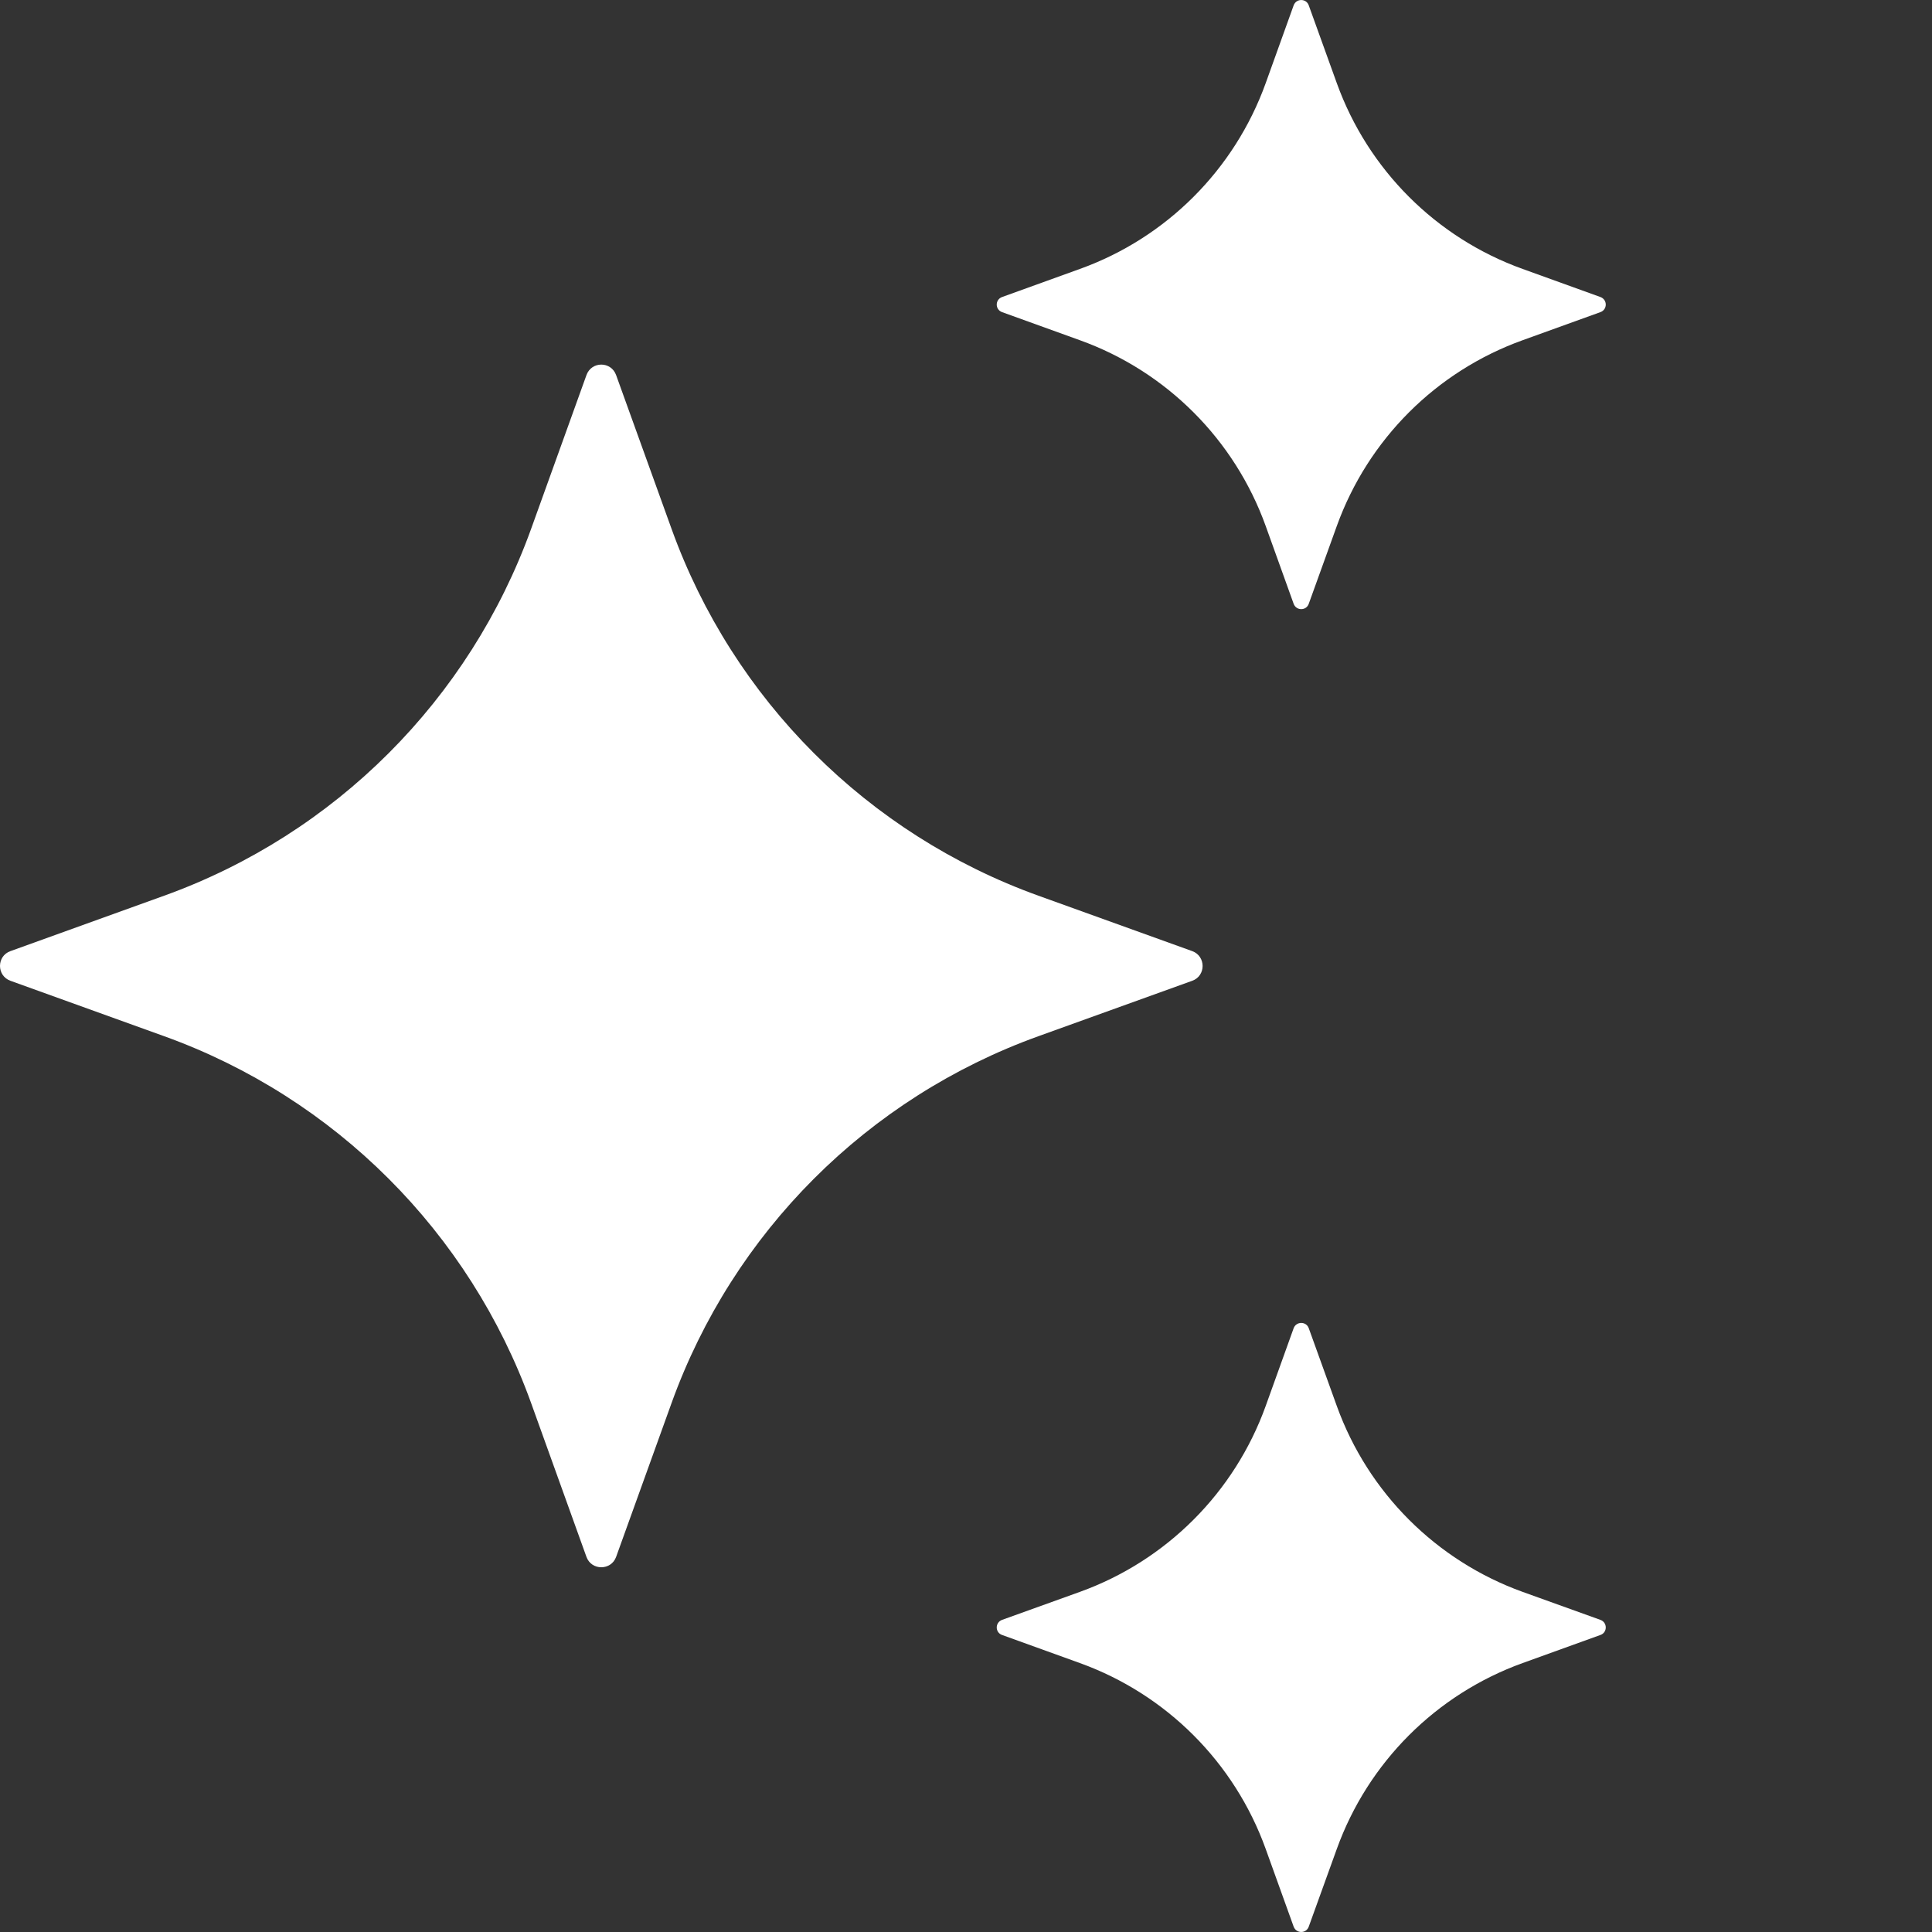 <?xml version="1.0" encoding="UTF-8"?> <svg xmlns="http://www.w3.org/2000/svg" width="20" height="20" viewBox="0 0 20 20" fill="none"><rect x="0" y="0" width="20" height="20" fill="#333333" stroke="none"/><g clip-path="url(#clip0_81_25995)"><path d="M6.378 3.883L6.952 5.475C7.589 7.243 8.981 8.635 10.749 9.272L12.342 9.846C12.485 9.898 12.485 10.102 12.342 10.153L10.749 10.727C8.981 11.364 7.589 12.756 6.952 14.524L6.378 16.117C6.326 16.26 6.123 16.26 6.071 16.117L5.498 14.524C4.86 12.756 3.468 11.364 1.7 10.727L0.108 10.153C-0.036 10.101 -0.036 9.897 0.108 9.846L1.7 9.272C3.468 8.635 4.86 7.243 5.498 5.475L6.071 3.883C6.123 3.738 6.326 3.738 6.378 3.883Z" fill="white"></path><path d="M13.548 0.055L13.839 0.862C14.162 1.757 14.867 2.462 15.762 2.784L16.568 3.075C16.641 3.102 16.641 3.204 16.568 3.231L15.762 3.522C14.867 3.844 14.162 4.549 13.839 5.444L13.548 6.251C13.522 6.324 13.419 6.324 13.392 6.251L13.102 5.444C12.779 4.549 12.074 3.844 11.179 3.522L10.373 3.231C10.3 3.204 10.3 3.102 10.373 3.075L11.179 2.784C12.074 2.462 12.779 1.757 13.102 0.862L13.392 0.055C13.419 -0.018 13.522 -0.018 13.548 0.055Z" fill="white"></path><path d="M13.548 13.749L13.839 14.556C14.162 15.451 14.867 16.156 15.762 16.479L16.568 16.769C16.641 16.796 16.641 16.899 16.568 16.925L15.762 17.216C14.867 17.539 14.162 18.244 13.839 19.139L13.548 19.945C13.522 20.018 13.419 20.018 13.392 19.945L13.102 19.139C12.779 18.244 12.074 17.539 11.179 17.216L10.373 16.925C10.3 16.899 10.3 16.796 10.373 16.769L11.179 16.479C12.074 16.156 12.779 15.451 13.102 14.556L13.392 13.749C13.419 13.677 13.522 13.677 13.548 13.749Z" fill="white"></path></g><defs><clipPath id="clip0_81_25995"><rect width="20" height="20" fill="white"></rect></clipPath></defs></svg> 